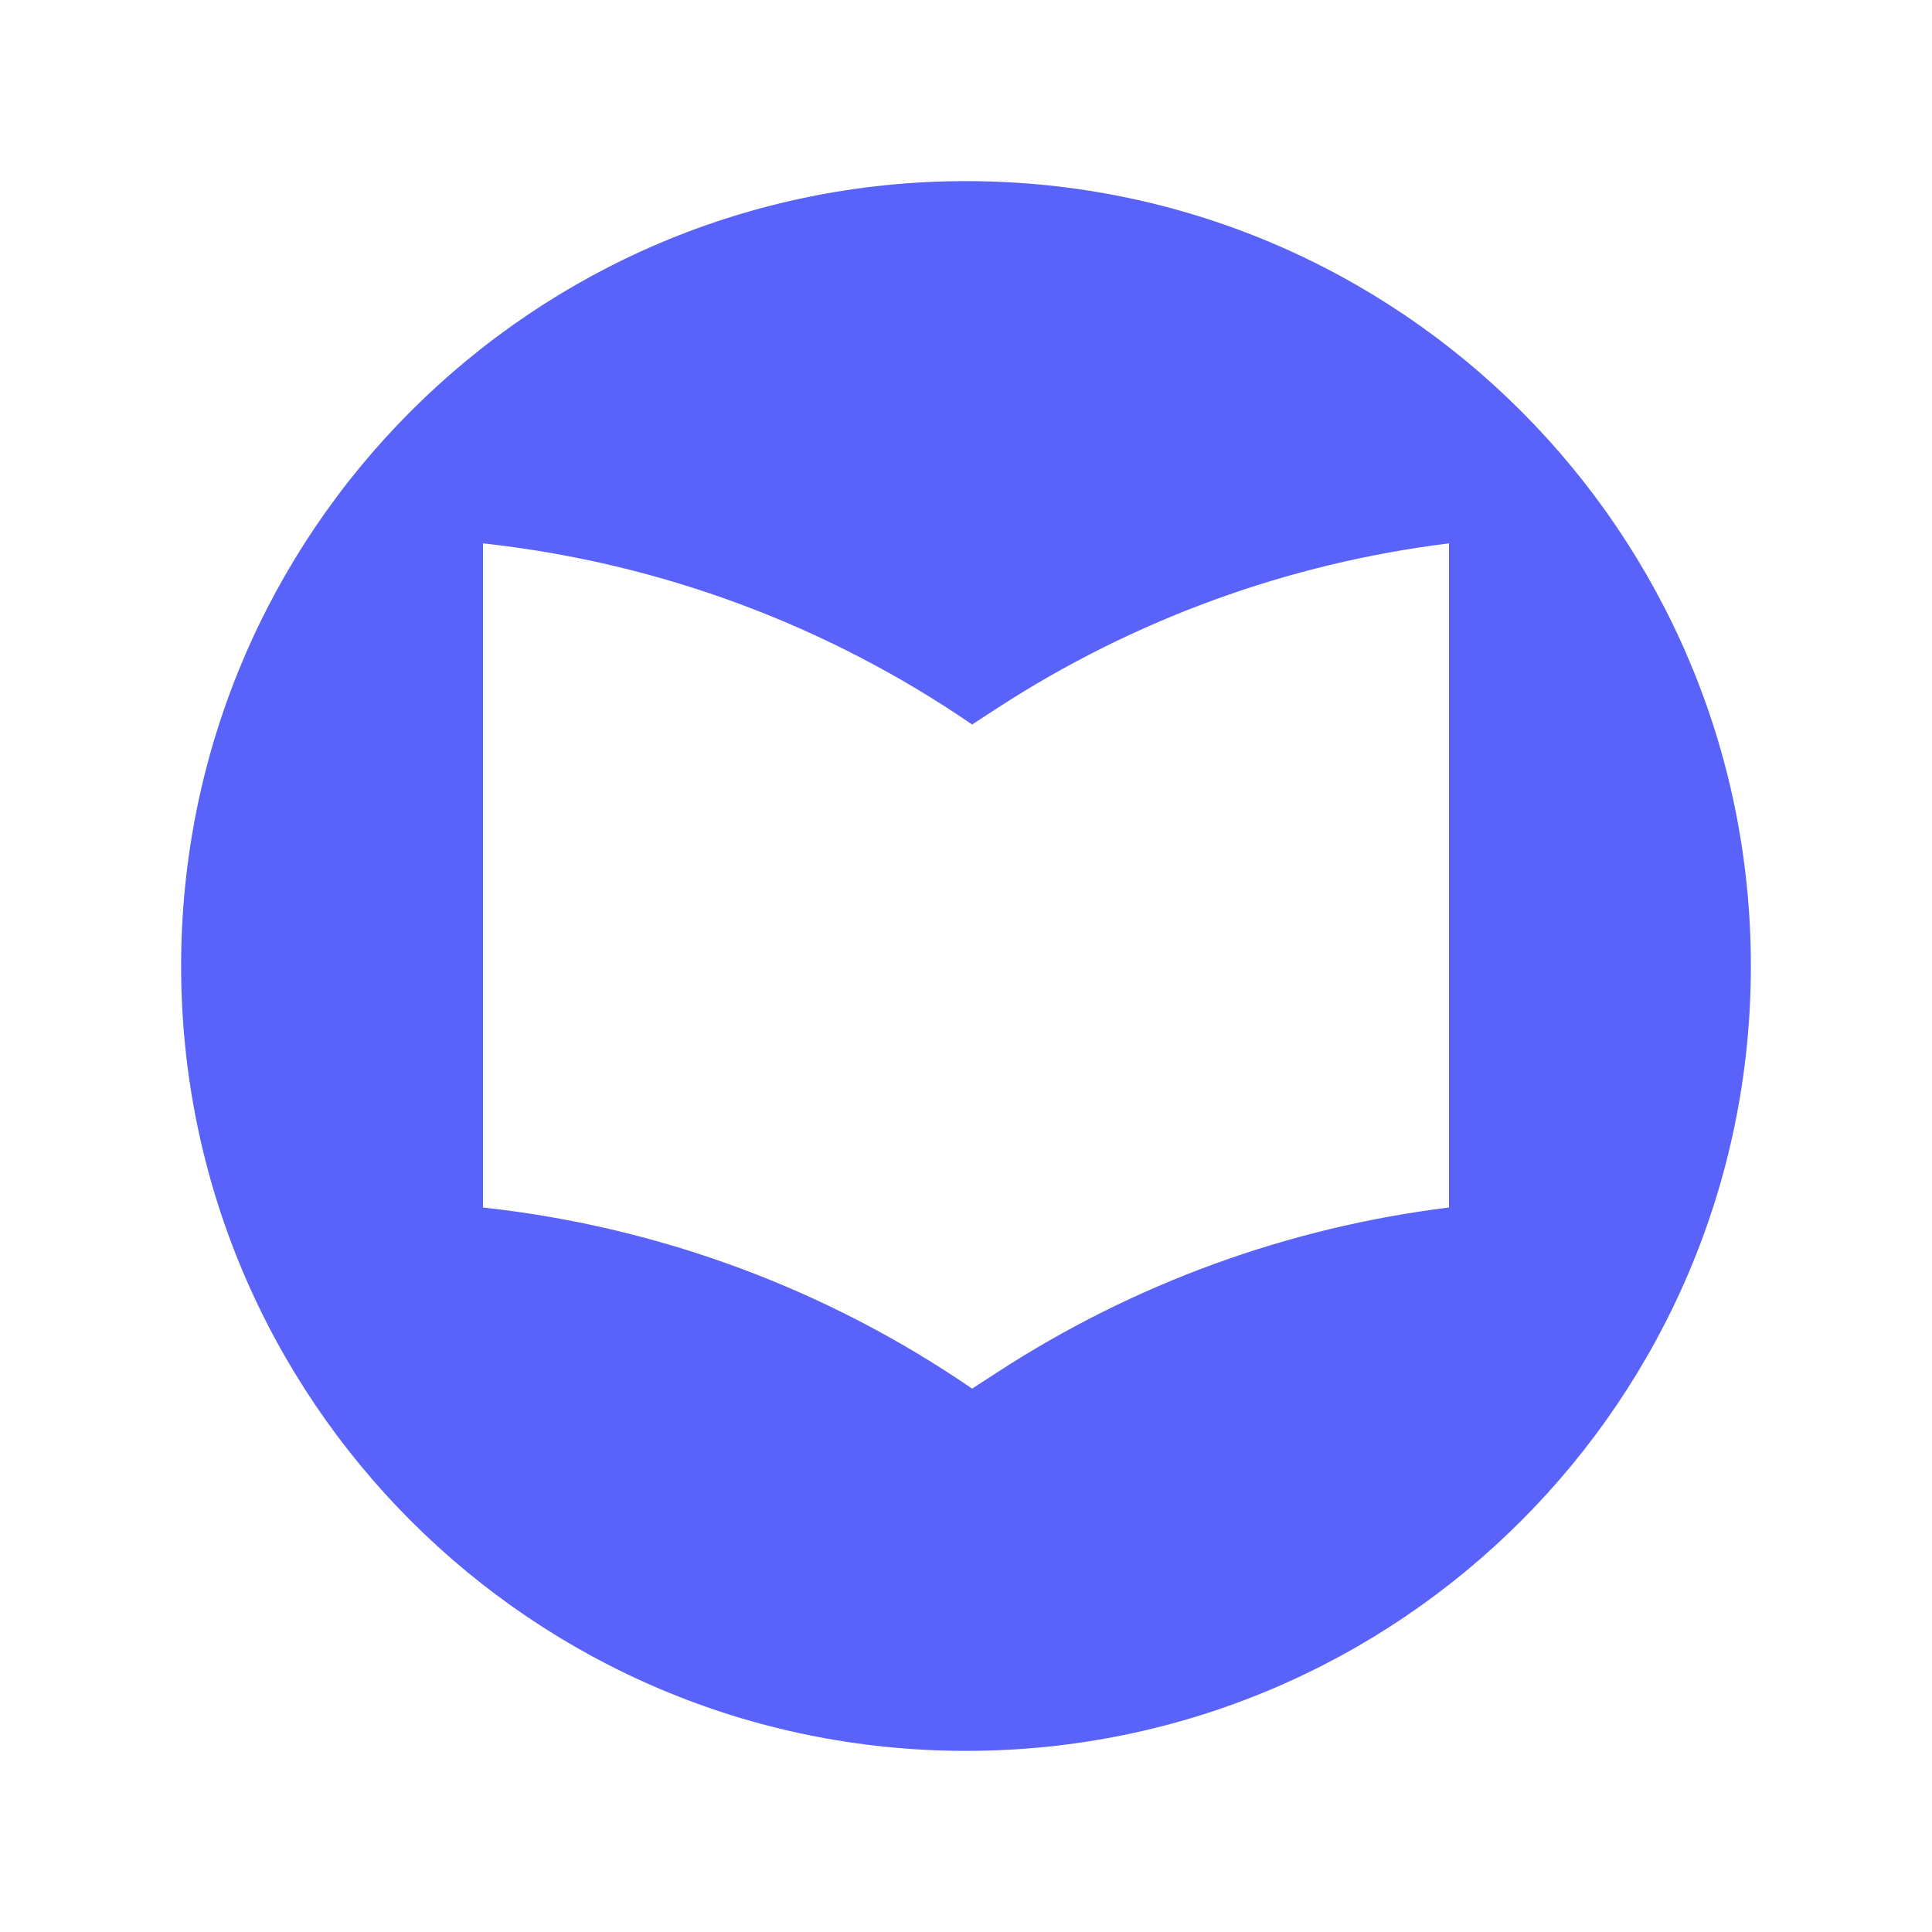 <svg width="32" height="32" viewBox="0 0 32 32" fill="none" xmlns="http://www.w3.org/2000/svg">
<path fill-rule="evenodd" clip-rule="evenodd" d="M16 29C23.18 29 29 23.18 29 16C29 8.82 23.18 3 16 3C8.82 3 3 8.82 3 16C3 23.18 8.82 29 16 29ZM8 9V20L8.063 20.007C10.947 20.331 13.708 21.358 16.101 23L16.527 22.724C18.779 21.26 21.335 20.329 24 20V9C21.335 9.329 18.779 10.26 16.527 11.723L16.101 12C13.708 10.358 10.947 9.331 8.063 9.007L8 9Z" fill="#5963F9"/>
</svg>
